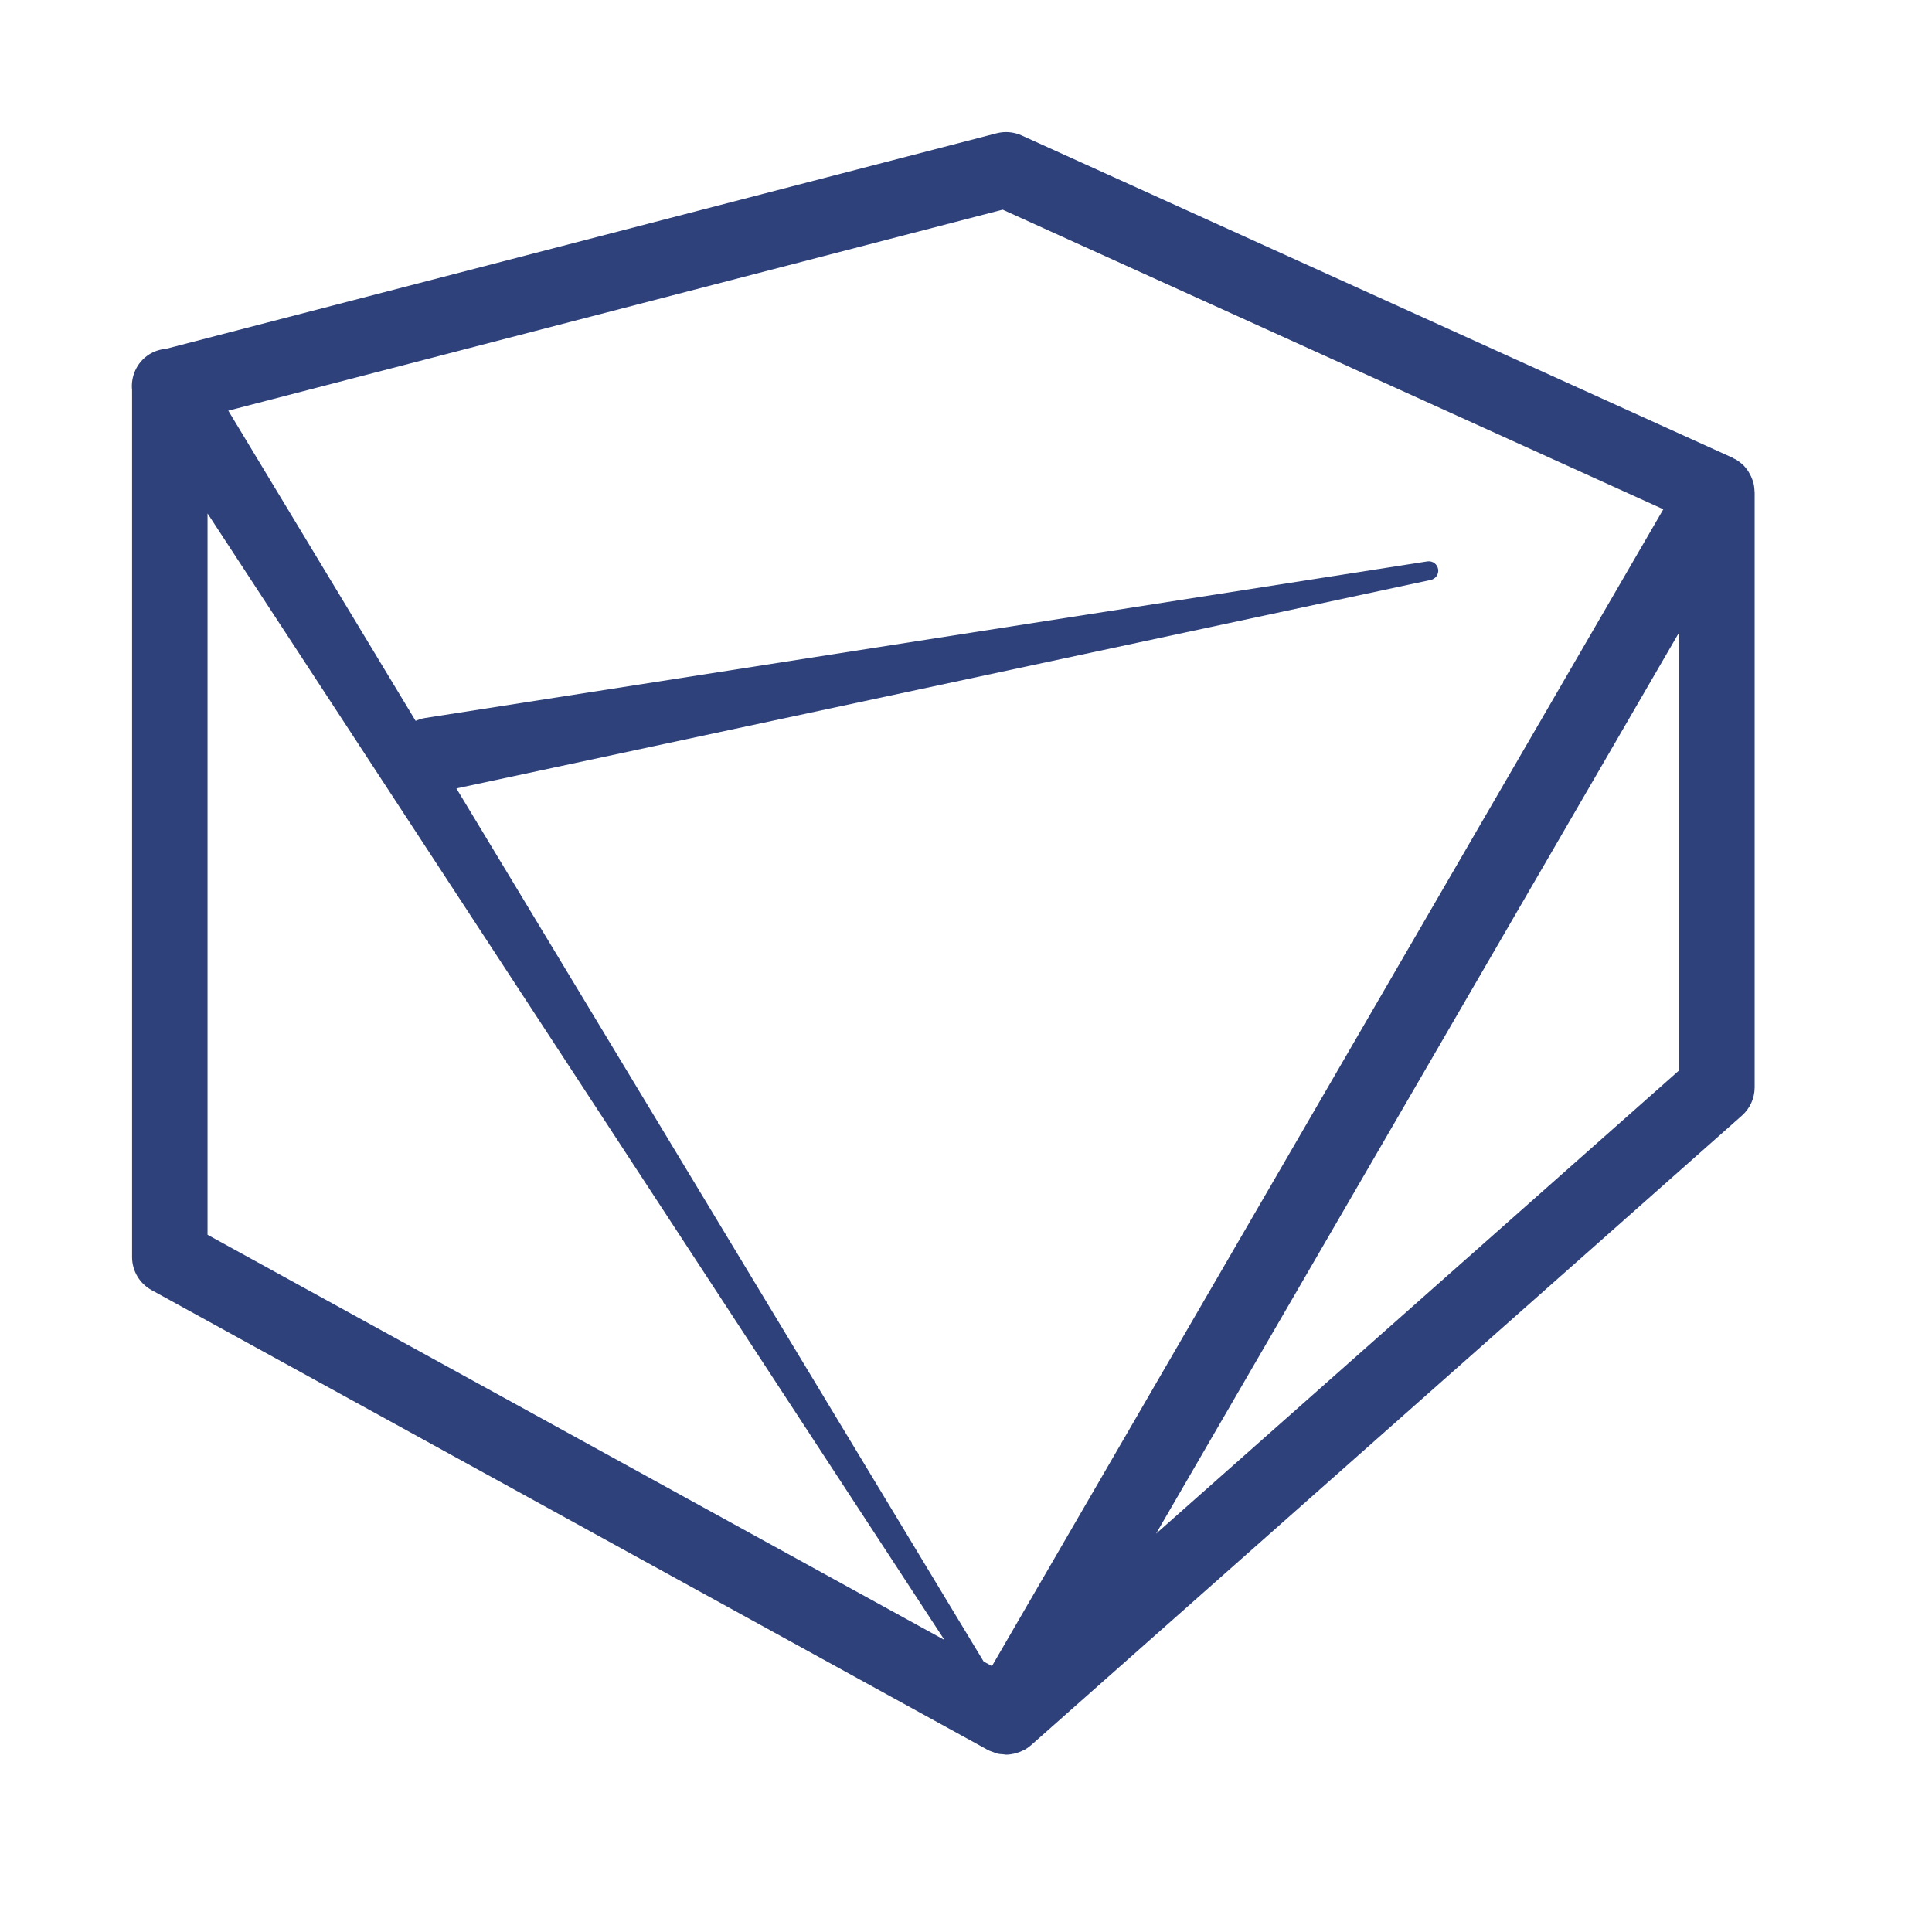 
        <svg xmlns="http://www.w3.org/2000/svg" xmlns:xlink="http://www.w3.org/1999/xlink" version="1.1" width="512" 
        height="512" viewBox="0 0 1024 1024">
			
			<g transform="scale(10) ">
				<defs id="SvgjsDefs41192"></defs><g id="SvgjsG41193" featureKey="mugSzh-0"  fill="#2e417a"><path xmlns="http://www.w3.org/2000/svg" d="M92.92,25.536c-0.008-0.028-0.021-0.054-0.029-0.081c-0.045-0.136-0.105-0.266-0.18-0.39  c-0.021-0.035-0.04-0.07-0.062-0.104c-0.094-0.139-0.201-0.269-0.331-0.382c-0.013-0.011-0.026-0.018-0.04-0.028  c-0.085-0.071-0.174-0.141-0.273-0.198c-0.039-0.022-0.081-0.035-0.121-0.055c-0.021-0.01-0.036-0.027-0.057-0.037L54.15,7.179  c-0.416-0.189-0.887-0.229-1.328-0.115L8.795,18.489c-0.314,0.029-0.627,0.124-0.909,0.309C7.236,19.223,6.925,19.96,7,20.681  v45.946c0,0.729,0.396,1.401,1.036,1.752L52.36,92.752c0.093,0.051,0.192,0.08,0.29,0.115c0.059,0.021,0.115,0.053,0.174,0.068  c0.123,0.032,0.249,0.041,0.374,0.049C53.24,92.987,53.281,93,53.322,93C53.325,93,53.328,93,53.331,93  c0.149-0.001,0.298-0.024,0.443-0.058c0.041-0.009,0.081-0.021,0.121-0.033c0.12-0.036,0.237-0.083,0.35-0.142  c0.026-0.014,0.055-0.023,0.081-0.039c0.113-0.066,0.223-0.142,0.324-0.231l37.676-33.369C92.755,58.749,93,58.204,93,57.631V26.083  c0-0.016-0.006-0.031-0.007-0.046C92.989,25.867,92.967,25.699,92.92,25.536z M53.143,11.113L88.16,26.992L52.575,88.306  l-0.44-0.242L24.19,41.789l51.644-11.051c0.258-0.056,0.431-0.303,0.39-0.566c-0.042-0.273-0.298-0.459-0.571-0.417l-53.115,8.299  c-0.035,0.006-0.076,0.013-0.11,0.021c-0.141,0.03-0.274,0.076-0.399,0.132l-9.929-16.441L53.143,11.113z M11,27.213l39.059,59.709  L11,65.445V27.213z M61.273,81.288L89,33.514V56.73L61.273,81.288z"></path></g>
			</g>
		</svg>
	